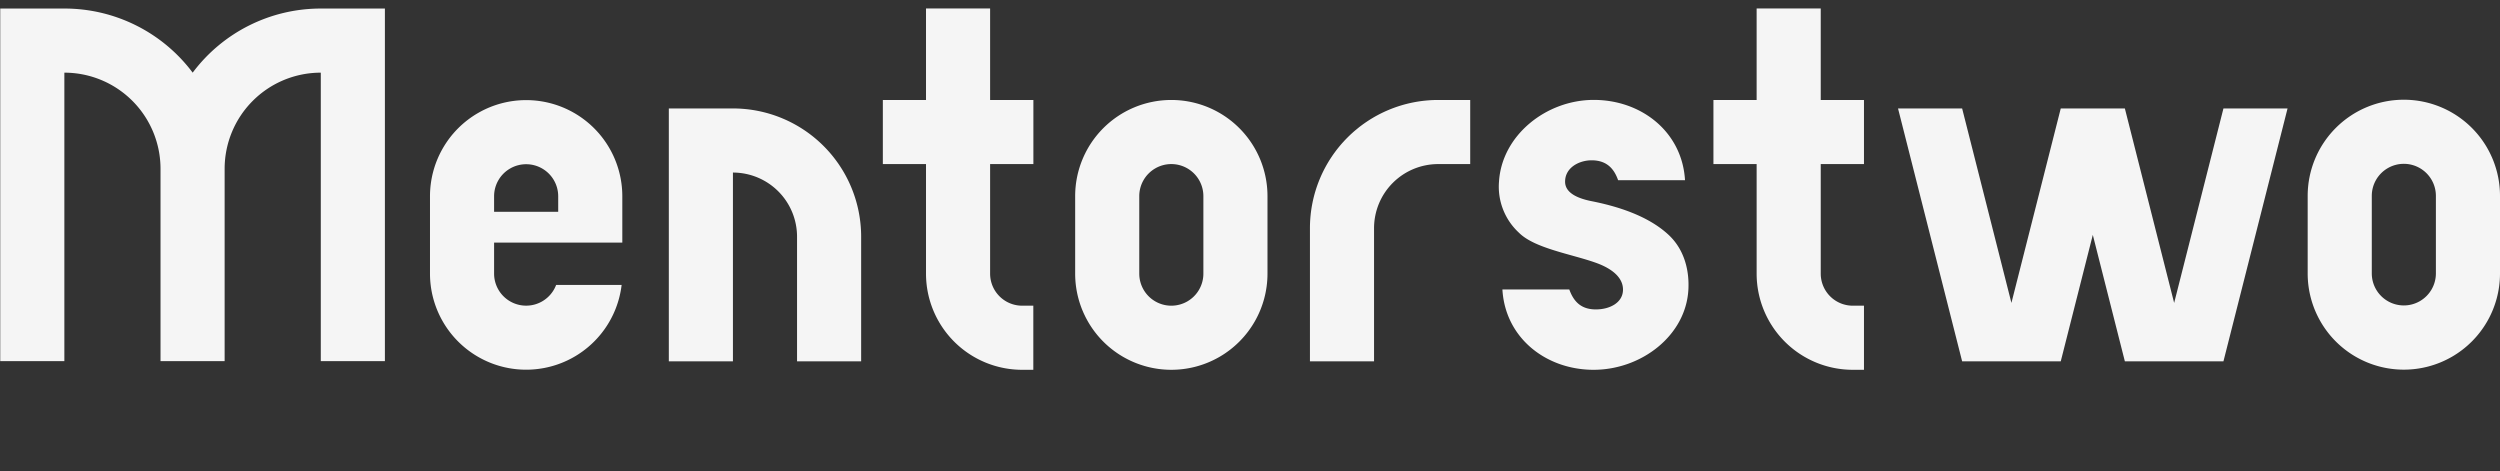 <svg xmlns="http://www.w3.org/2000/svg" viewBox="0 0 701.94 132.31"><rect x="0" y="0" width="701.94" height="132.31" fill="#333333" stroke="none"/><defs><style>.cls-1{fill:#f5f5f5;}.cls-2{fill:none;}</style></defs><g id="Layer_2" data-name="Layer 2"><g id="Layer_1-2" data-name="Layer 1"><path class="cls-1" d="M403.8,28.07a36,36,0,0,0-36,36v37.38h18V64.07a18,18,0,0,1,18-18h9v-18Z"/><path class="cls-1" d="M290.15,46.07v-18H278V2.38H260V28.07H247.88v18H260V76.83a27,27,0,0,0,27,27h3.13v-18H287a9,9,0,0,1-9-9V46.07Z"/><path class="cls-1" d="M523.36,46.07v-18H511.22V2.38h-18V28.07H481.09v18h12.13V76.83a27,27,0,0,0,27,27h3.14v-18h-3.14a9,9,0,0,1-9-9V46.07Z"/><path class="cls-1" d="M90.1,2.4v0a44.92,44.92,0,0,0-36,18,44.94,44.94,0,0,0-36-18H.07v99h18v-81a27,27,0,0,1,27,27v54h18v-54a27,27,0,0,1,27-27v81h18V2.4Z"/><path class="cls-1" d="M205.79,30.45h-18v71h18v-53a18,18,0,0,1,18,18v35h18v-35A36,36,0,0,0,205.79,30.45Z"/><path class="cls-1" d="M328.88,28.07a27,27,0,0,0-27,27V76.83a27,27,0,0,0,54,0V55.07A27,27,0,0,0,328.88,28.07Zm9,48.76a9,9,0,0,1-18,0V55.07a9,9,0,1,1,18,0Z"/><path class="cls-1" d="M674.94,28a27,27,0,0,0-27,27V76.79a27,27,0,0,0,54,0V55A27,27,0,0,0,674.94,28Zm9,48.76a9,9,0,0,1-18,0V55a9,9,0,1,1,18,0Z"/><polygon class="cls-1" points="624.29 30.45 610.45 85.05 596.61 30.45 578.61 30.45 578.61 30.45 578.61 30.45 564.76 85.05 550.92 30.45 532.92 30.45 550.92 101.45 560.61 101.45 568.92 101.45 578.61 101.45 587.61 65.95 596.61 101.45 606.29 101.45 614.61 101.45 624.29 101.45 642.29 30.45 624.29 30.45"/><path class="cls-1" d="M174.73,68.11v-13a27,27,0,0,0-54,0V76.83A27,27,0,0,0,174.54,80H156.15a9,9,0,0,1-17.42-3.16V68.11Zm-36-13a9,9,0,1,1,18,0v4.36h-18Z"/><path class="cls-1" d="M468.56,66c.39.4-.37-.43,0,0Z"/><path class="cls-1" d="M468.56,66c-5.93-5.57-14.89-8.17-21.71-9.52-3.7-.74-7.41-2.23-7.41-5.47,0-4,4-6,7.44-6,4.56,0,6.43,2.72,7.45,5.59h18.78c-.79-13.56-12.22-22.55-25.62-22.55h0c-13.4,0-25.85,10-26.61,23a17.57,17.57,0,0,0,5.61,14.3c4.39,4.4,14.82,6,21.61,8.44,4.77,1.71,7.6,4.28,7.6,7.52,0,3.59-3.58,5.57-7.63,5.57-4.41,0-6.32-2.51-7.45-5.6H421.84c.78,13.57,12.21,22.55,25.61,22.55h0c13.4,0,25.93-9.6,26.61-22.55C474.34,76.06,473,70.17,468.56,66Z"/><rect class="cls-2" width="701.94" height="132.31"/></g></g></svg>